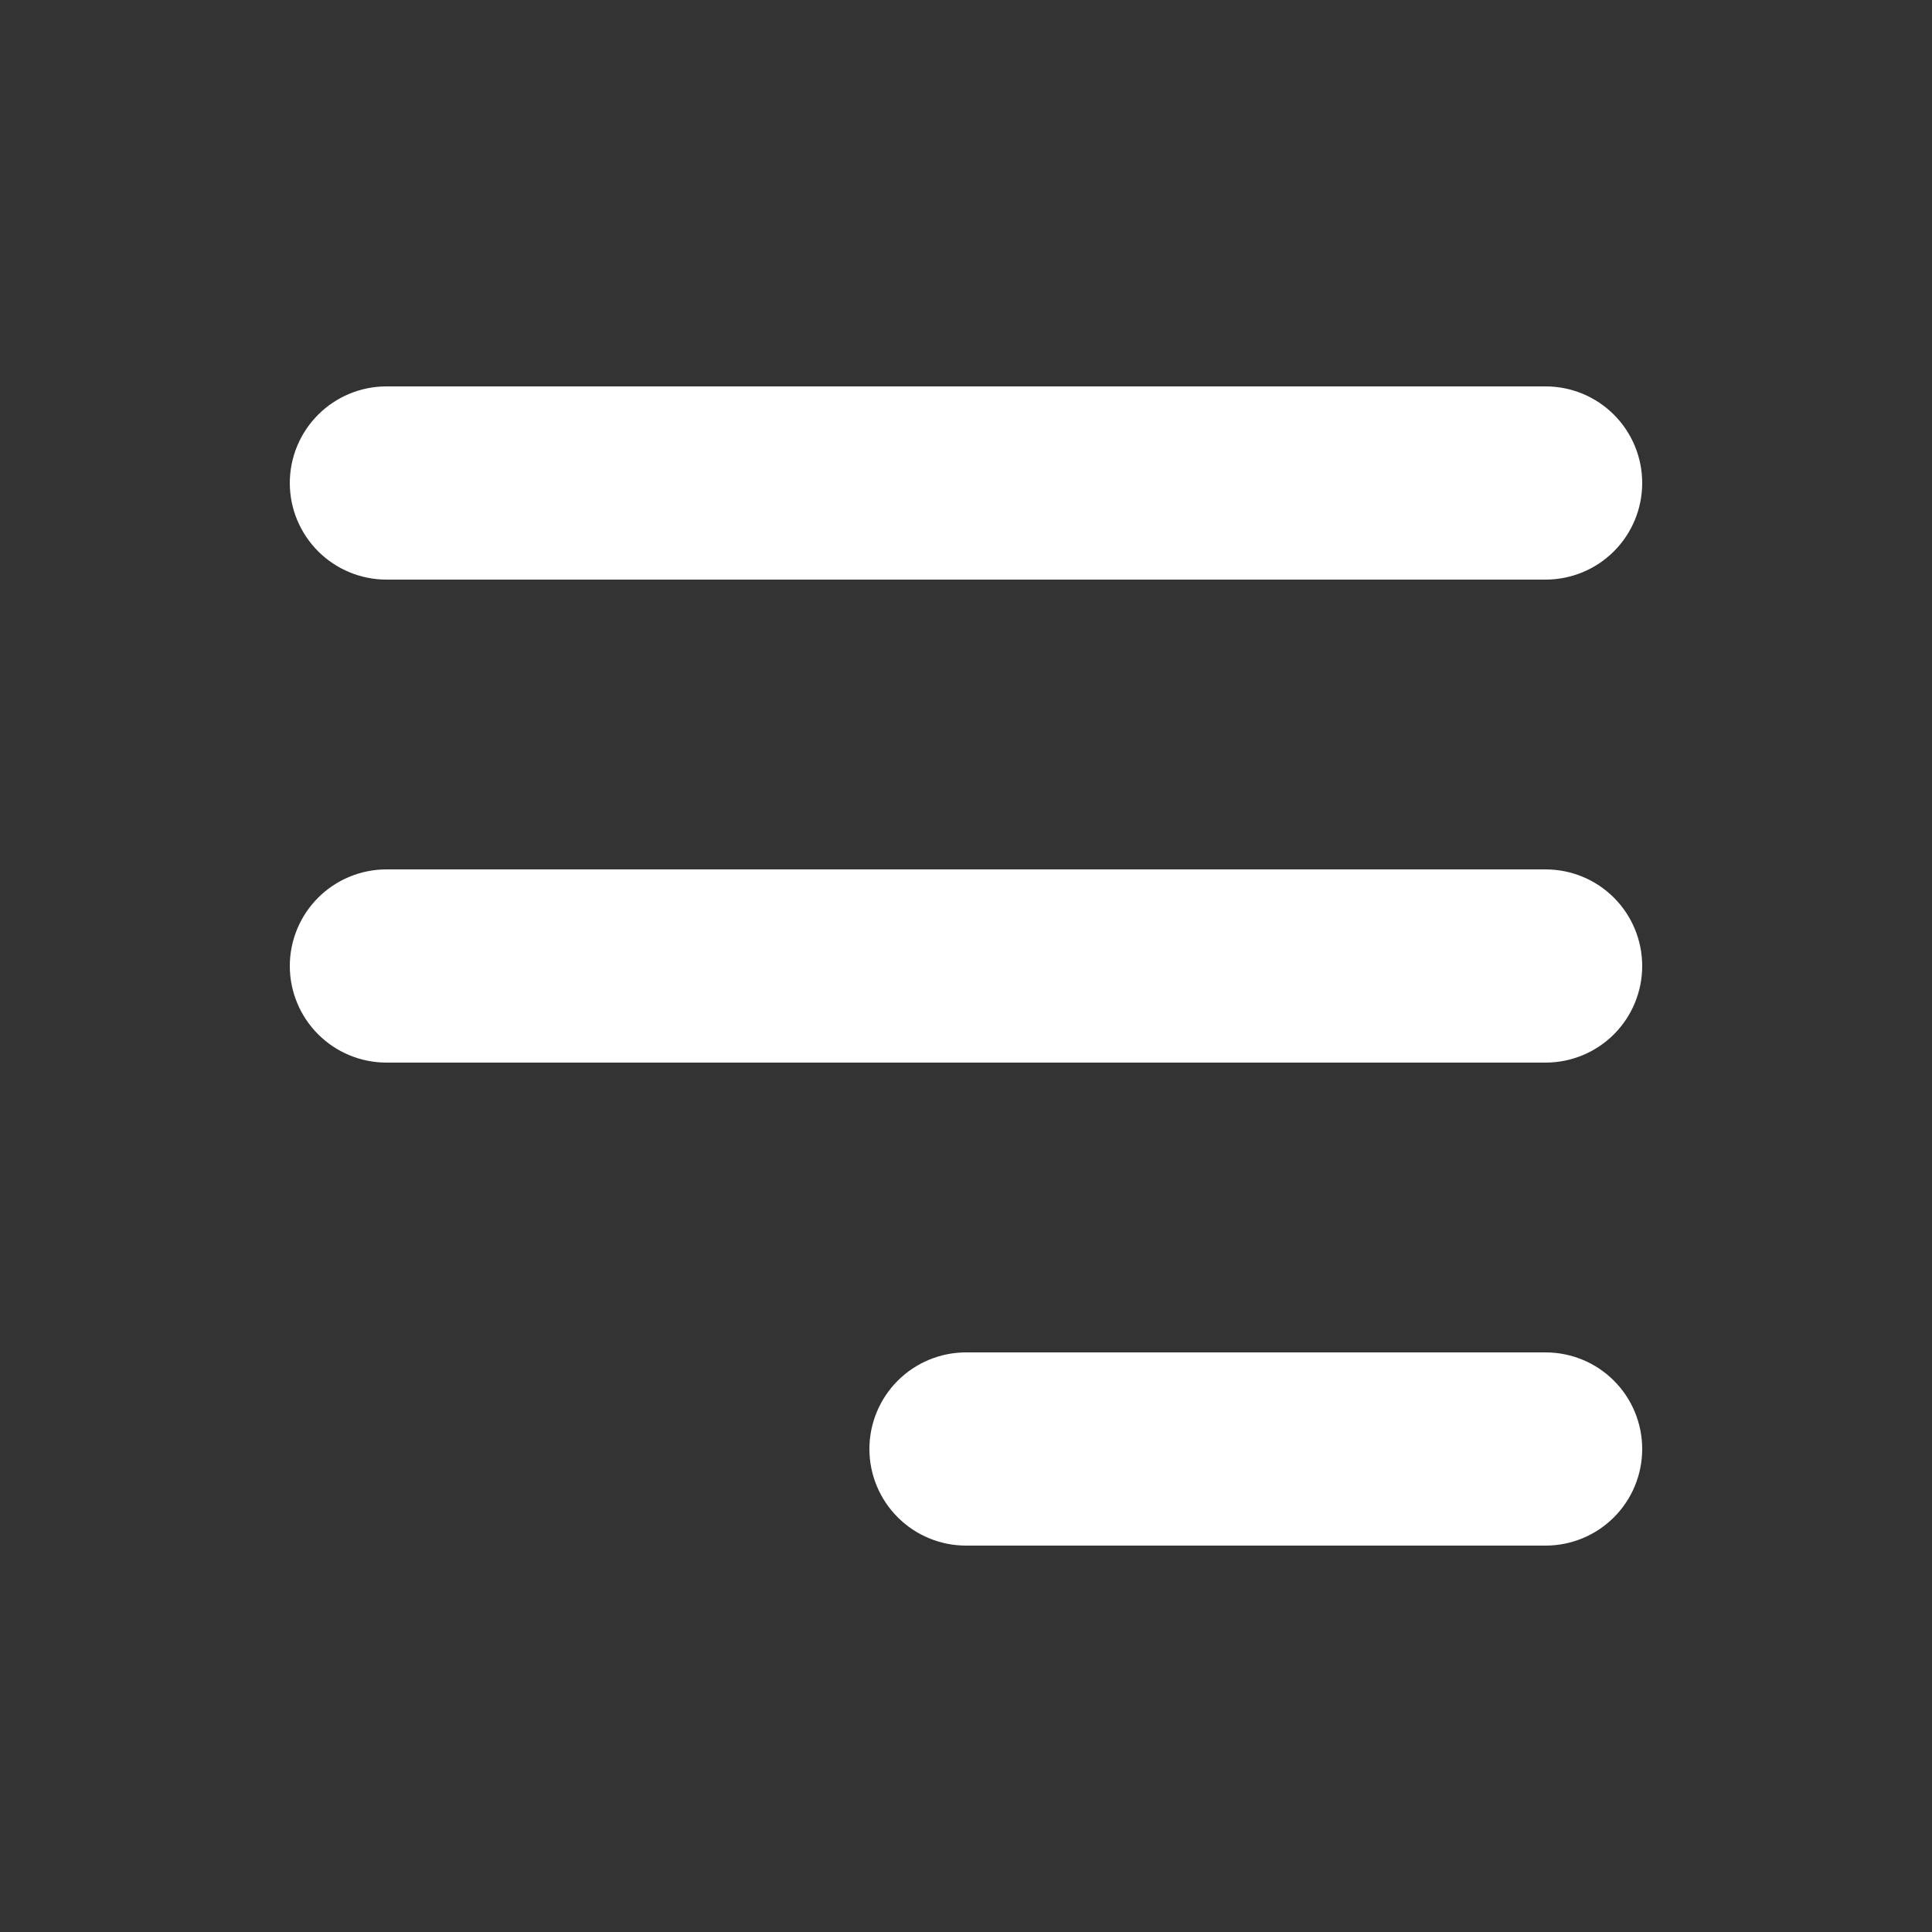 <svg width="36" height="36" viewBox="0 0 36 36" fill="none" xmlns="http://www.w3.org/2000/svg">
<rect x="0" y="0" width="36" height="36" fill="#333333" stroke="none"/>
<path fill-rule="evenodd" clip-rule="evenodd" d="M5.4 9C5.4 8.523 5.59 8.065 5.928 7.727C6.265 7.39 6.723 7.2 7.2 7.2H28.8C29.278 7.2 29.736 7.39 30.073 7.727C30.411 8.065 30.6 8.523 30.6 9C30.6 9.477 30.411 9.935 30.073 10.273C29.736 10.61 29.278 10.8 28.8 10.8H7.2C6.723 10.8 6.265 10.61 5.928 10.273C5.59 9.935 5.4 9.477 5.4 9ZM5.4 18C5.4 17.523 5.59 17.065 5.928 16.727C6.265 16.39 6.723 16.2 7.2 16.2H28.8C29.278 16.2 29.736 16.39 30.073 16.727C30.411 17.065 30.6 17.523 30.6 18C30.6 18.477 30.411 18.935 30.073 19.273C29.736 19.61 29.278 19.8 28.8 19.8H7.2C6.723 19.8 6.265 19.61 5.928 19.273C5.59 18.935 5.4 18.477 5.4 18ZM16.2 27C16.2 26.523 16.39 26.065 16.728 25.727C17.065 25.39 17.523 25.2 18 25.2H28.8C29.278 25.2 29.736 25.39 30.073 25.727C30.411 26.065 30.6 26.523 30.6 27C30.6 27.477 30.411 27.935 30.073 28.273C29.736 28.61 29.278 28.8 28.8 28.8H18C17.523 28.8 17.065 28.61 16.728 28.273C16.39 27.935 16.2 27.477 16.2 27Z" fill="white"/>
</svg>

